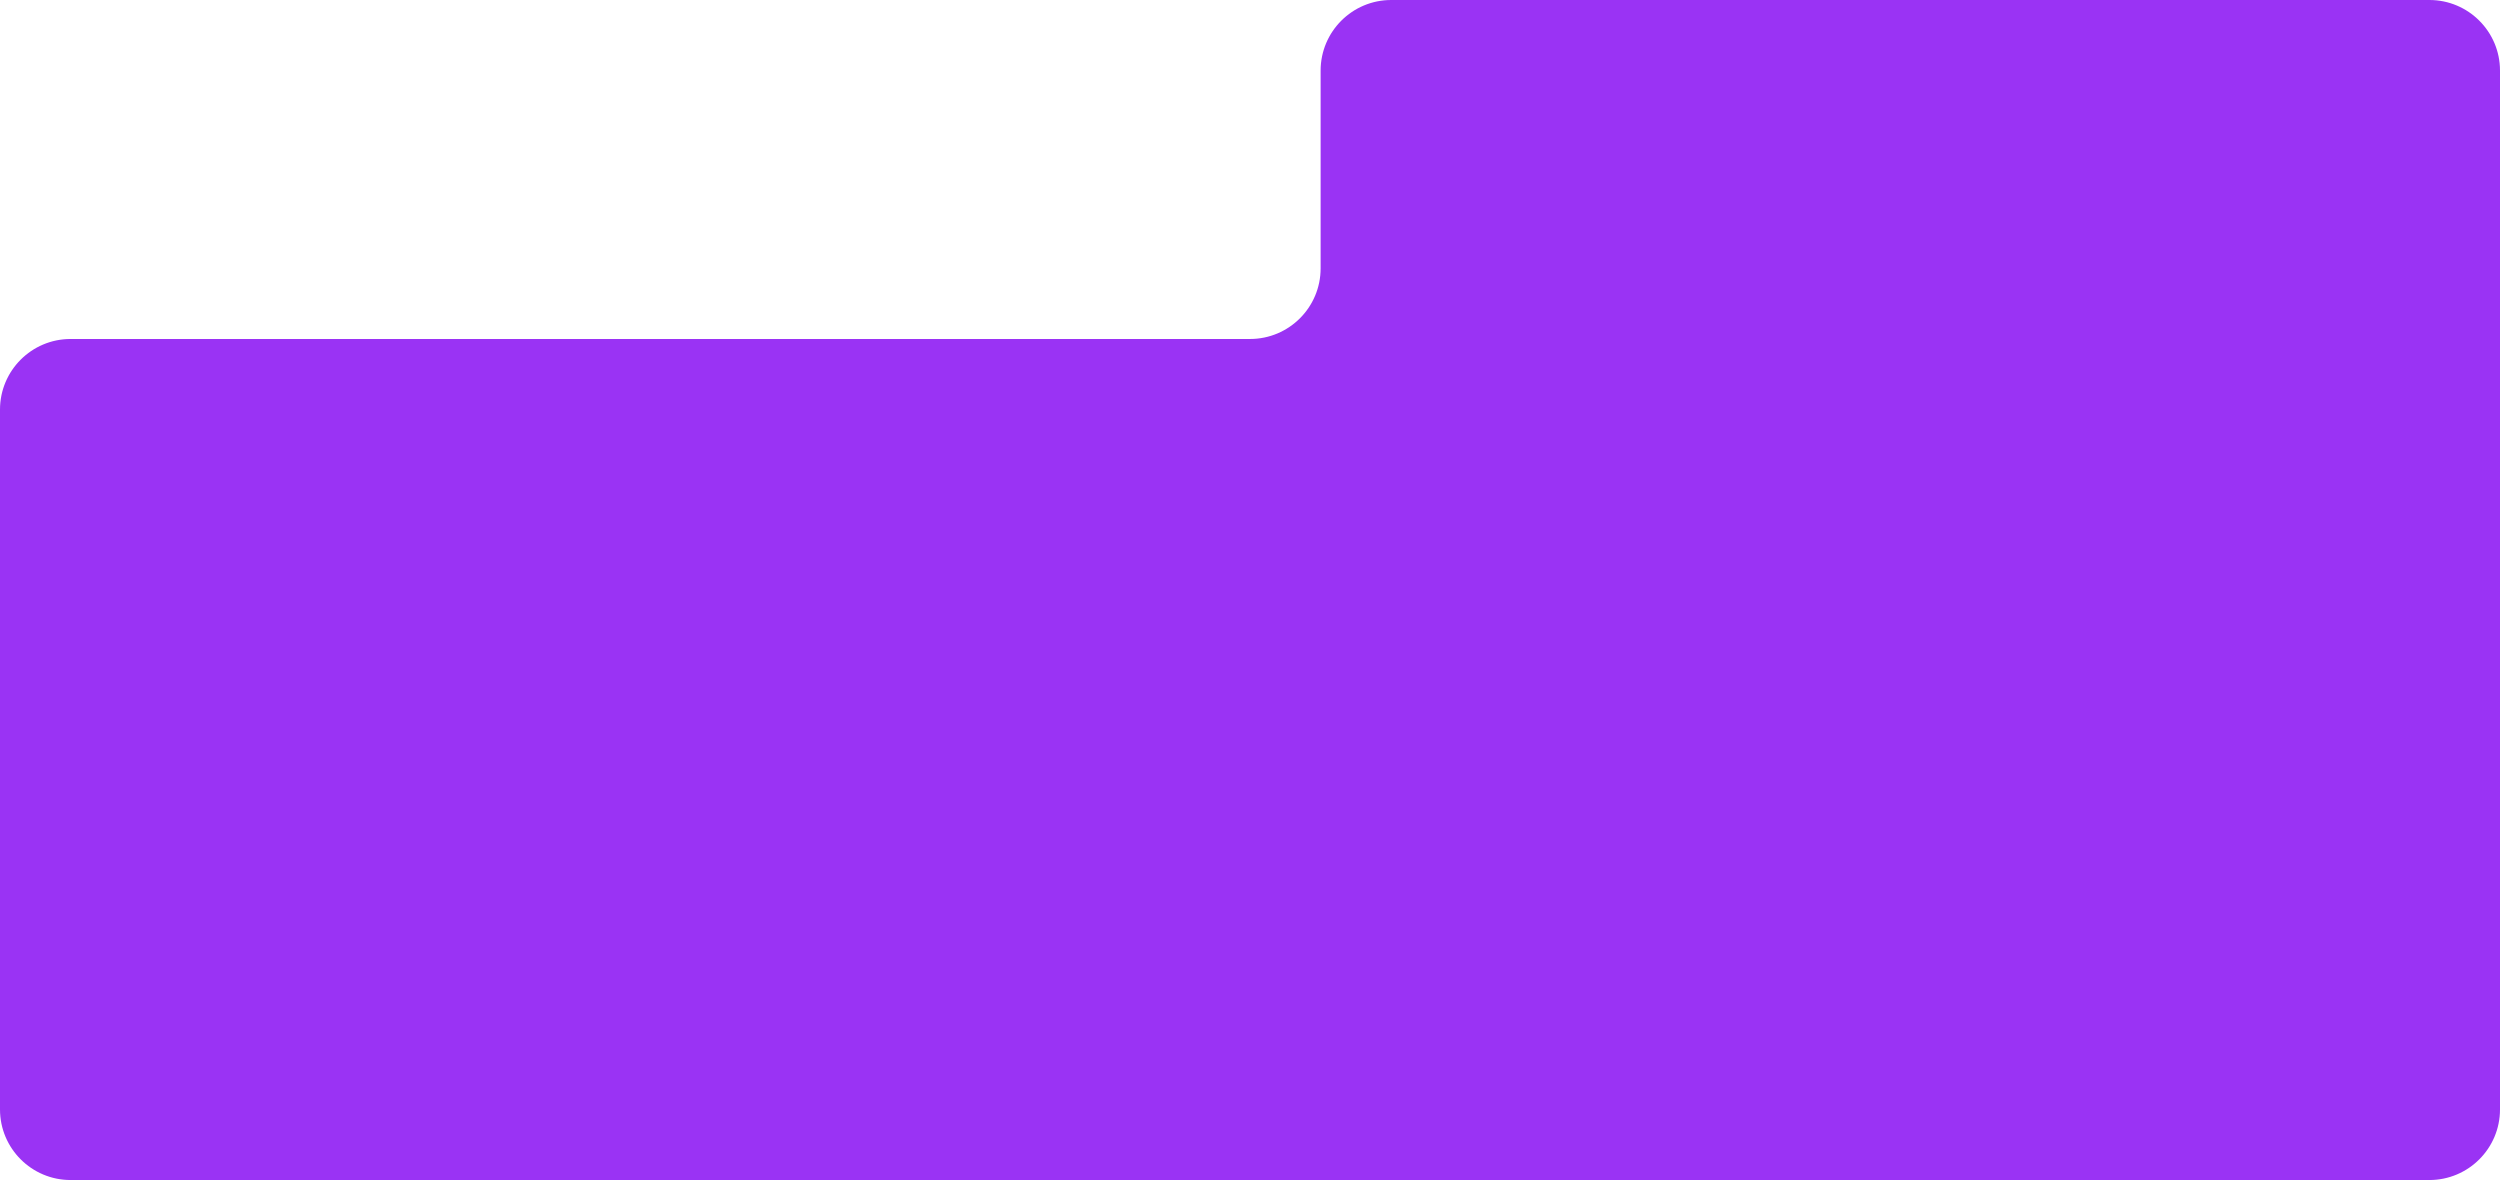 <?xml version="1.0" encoding="UTF-8"?> <svg xmlns="http://www.w3.org/2000/svg" width="354" height="168" viewBox="0 0 354 168" fill="none"><path fill-rule="evenodd" clip-rule="evenodd" d="M10 48C4.477 48 -3.41274e-07 52.477 0 58L6.1232e-06 157.092C6.46447e-06 162.615 4.477 167.092 10 167.092L344 167.092C349.523 167.092 354 162.615 354 157.092V10C354 4.477 349.523 -2.13296e-06 344 0L197 6.4967e-06C191.477 6.74078e-06 187 4.477 187 10V38C187 43.523 182.523 48 177 48H10Z" fill="#9A33F4"></path></svg> 